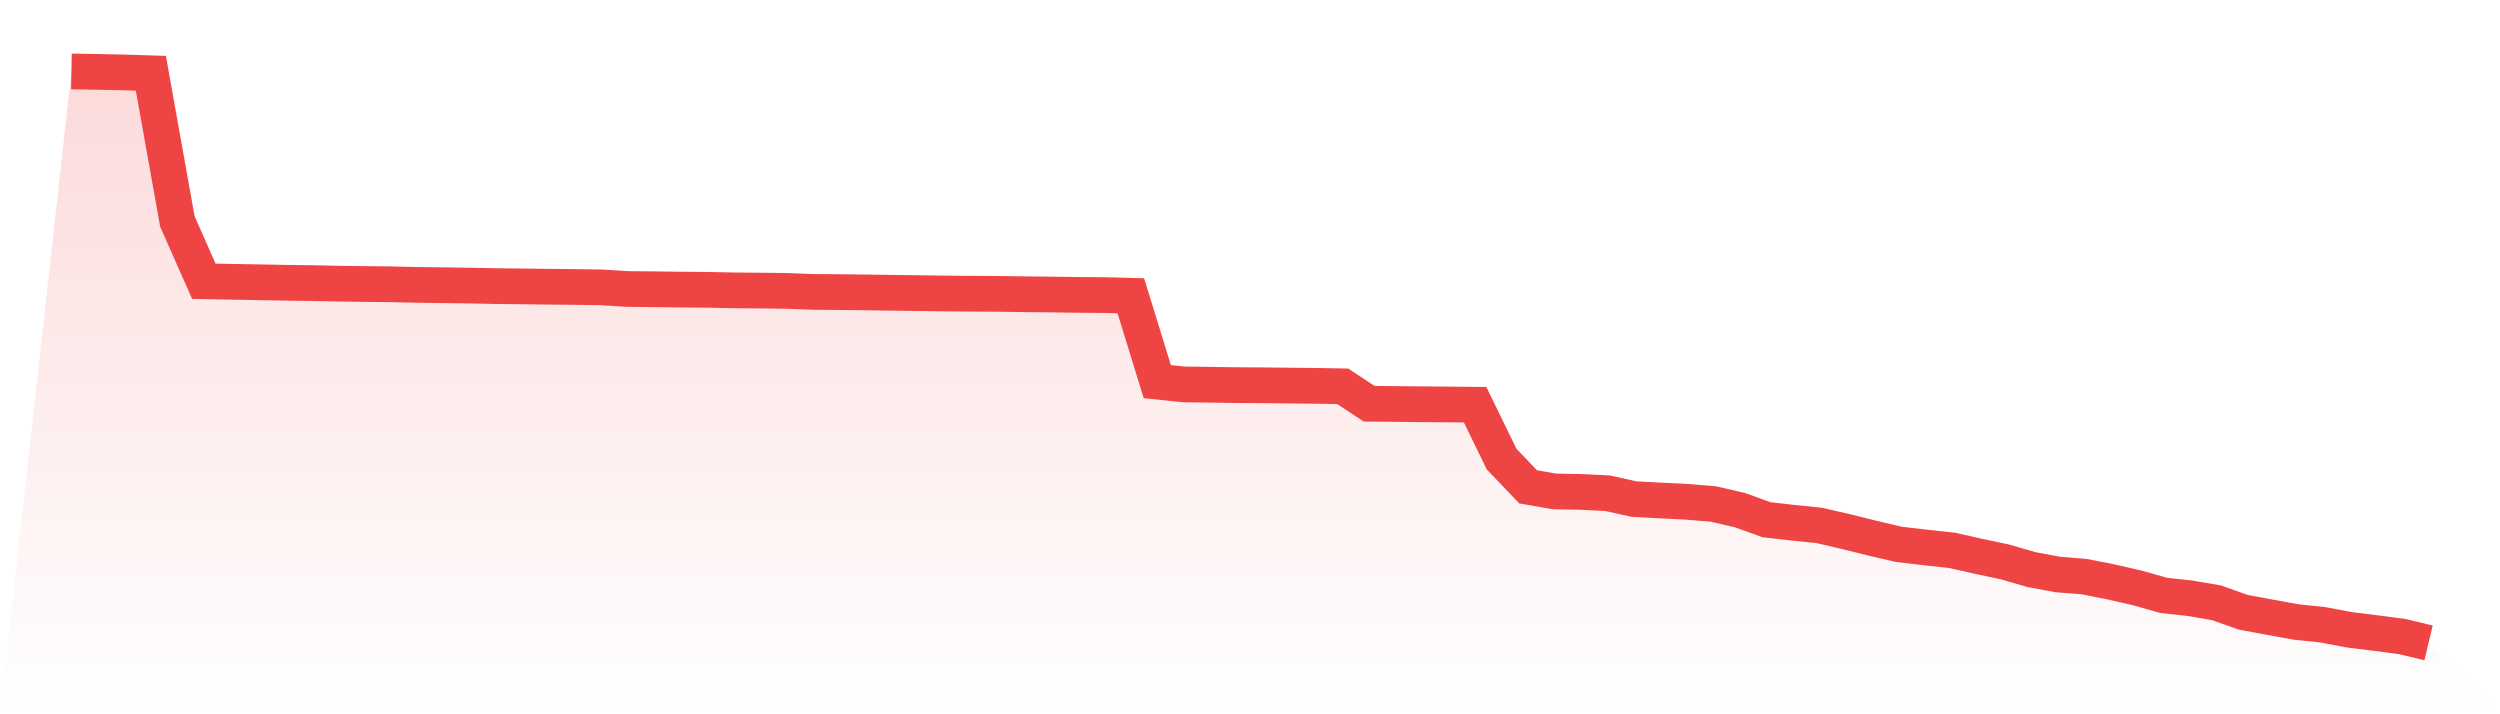 <svg viewBox="0 0 140 40" xmlns="http://www.w3.org/2000/svg">
<defs>
<linearGradient id="gradient" x1="0" x2="0" y1="0" y2="1">
<stop offset="0%" stop-color="#ef4444" stop-opacity="0.2"/>
<stop offset="100%" stop-color="#ef4444" stop-opacity="0"/>
</linearGradient>
</defs>
<path d="M4,4 L4,4 L5.483,4.026 L6.966,4.057 L8.449,4.104 L9.933,12.404 L11.416,15.751 L12.899,15.778 L14.382,15.805 L15.865,15.832 L17.348,15.852 L18.831,15.882 L20.315,15.904 L21.798,15.918 L23.281,15.952 L24.764,15.971 L26.247,15.992 L27.73,16.02 L29.213,16.037 L30.697,16.056 L32.18,16.07 L33.663,16.092 L35.146,16.184 L36.629,16.198 L38.112,16.217 L39.596,16.229 L41.079,16.26 L42.562,16.272 L44.045,16.29 L45.528,16.347 L47.011,16.358 L48.494,16.375 L49.978,16.397 L51.461,16.415 L52.944,16.436 L54.427,16.449 L55.91,16.456 L57.393,16.478 L58.876,16.493 L60.36,16.514 L61.843,16.525 L63.326,16.563 L64.809,21.372 L66.292,21.526 L67.775,21.546 L69.258,21.567 L70.742,21.576 L72.225,21.592 L73.708,21.607 L75.191,21.633 L76.674,22.61 L78.157,22.623 L79.64,22.638 L81.124,22.65 L82.607,22.664 L84.09,25.709 L85.573,27.262 L87.056,27.521 L88.539,27.547 L90.022,27.62 L91.506,27.949 L92.989,28.028 L94.472,28.101 L95.955,28.225 L97.438,28.567 L98.921,29.104 L100.404,29.273 L101.888,29.425 L103.371,29.769 L104.854,30.137 L106.337,30.484 L107.82,30.658 L109.303,30.817 L110.787,31.151 L112.27,31.465 L113.753,31.896 L115.236,32.172 L116.719,32.292 L118.202,32.583 L119.685,32.922 L121.169,33.343 L122.652,33.503 L124.135,33.759 L125.618,34.287 L127.101,34.562 L128.584,34.832 L130.067,34.986 L131.551,35.268 L133.034,35.451 L134.517,35.645 L136,36 L140,40 L0,40 z" fill="url(#gradient)"/>
<path d="M4,4 L4,4 L5.483,4.026 L6.966,4.057 L8.449,4.104 L9.933,12.404 L11.416,15.751 L12.899,15.778 L14.382,15.805 L15.865,15.832 L17.348,15.852 L18.831,15.882 L20.315,15.904 L21.798,15.918 L23.281,15.952 L24.764,15.971 L26.247,15.992 L27.73,16.02 L29.213,16.037 L30.697,16.056 L32.18,16.07 L33.663,16.092 L35.146,16.184 L36.629,16.198 L38.112,16.217 L39.596,16.229 L41.079,16.26 L42.562,16.272 L44.045,16.29 L45.528,16.347 L47.011,16.358 L48.494,16.375 L49.978,16.397 L51.461,16.415 L52.944,16.436 L54.427,16.449 L55.91,16.456 L57.393,16.478 L58.876,16.493 L60.36,16.514 L61.843,16.525 L63.326,16.563 L64.809,21.372 L66.292,21.526 L67.775,21.546 L69.258,21.567 L70.742,21.576 L72.225,21.592 L73.708,21.607 L75.191,21.633 L76.674,22.61 L78.157,22.623 L79.64,22.638 L81.124,22.65 L82.607,22.664 L84.09,25.709 L85.573,27.262 L87.056,27.521 L88.539,27.547 L90.022,27.62 L91.506,27.949 L92.989,28.028 L94.472,28.101 L95.955,28.225 L97.438,28.567 L98.921,29.104 L100.404,29.273 L101.888,29.425 L103.371,29.769 L104.854,30.137 L106.337,30.484 L107.82,30.658 L109.303,30.817 L110.787,31.151 L112.27,31.465 L113.753,31.896 L115.236,32.172 L116.719,32.292 L118.202,32.583 L119.685,32.922 L121.169,33.343 L122.652,33.503 L124.135,33.759 L125.618,34.287 L127.101,34.562 L128.584,34.832 L130.067,34.986 L131.551,35.268 L133.034,35.451 L134.517,35.645 L136,36" fill="none" stroke="#ef4444" stroke-width="2"/>
</svg>